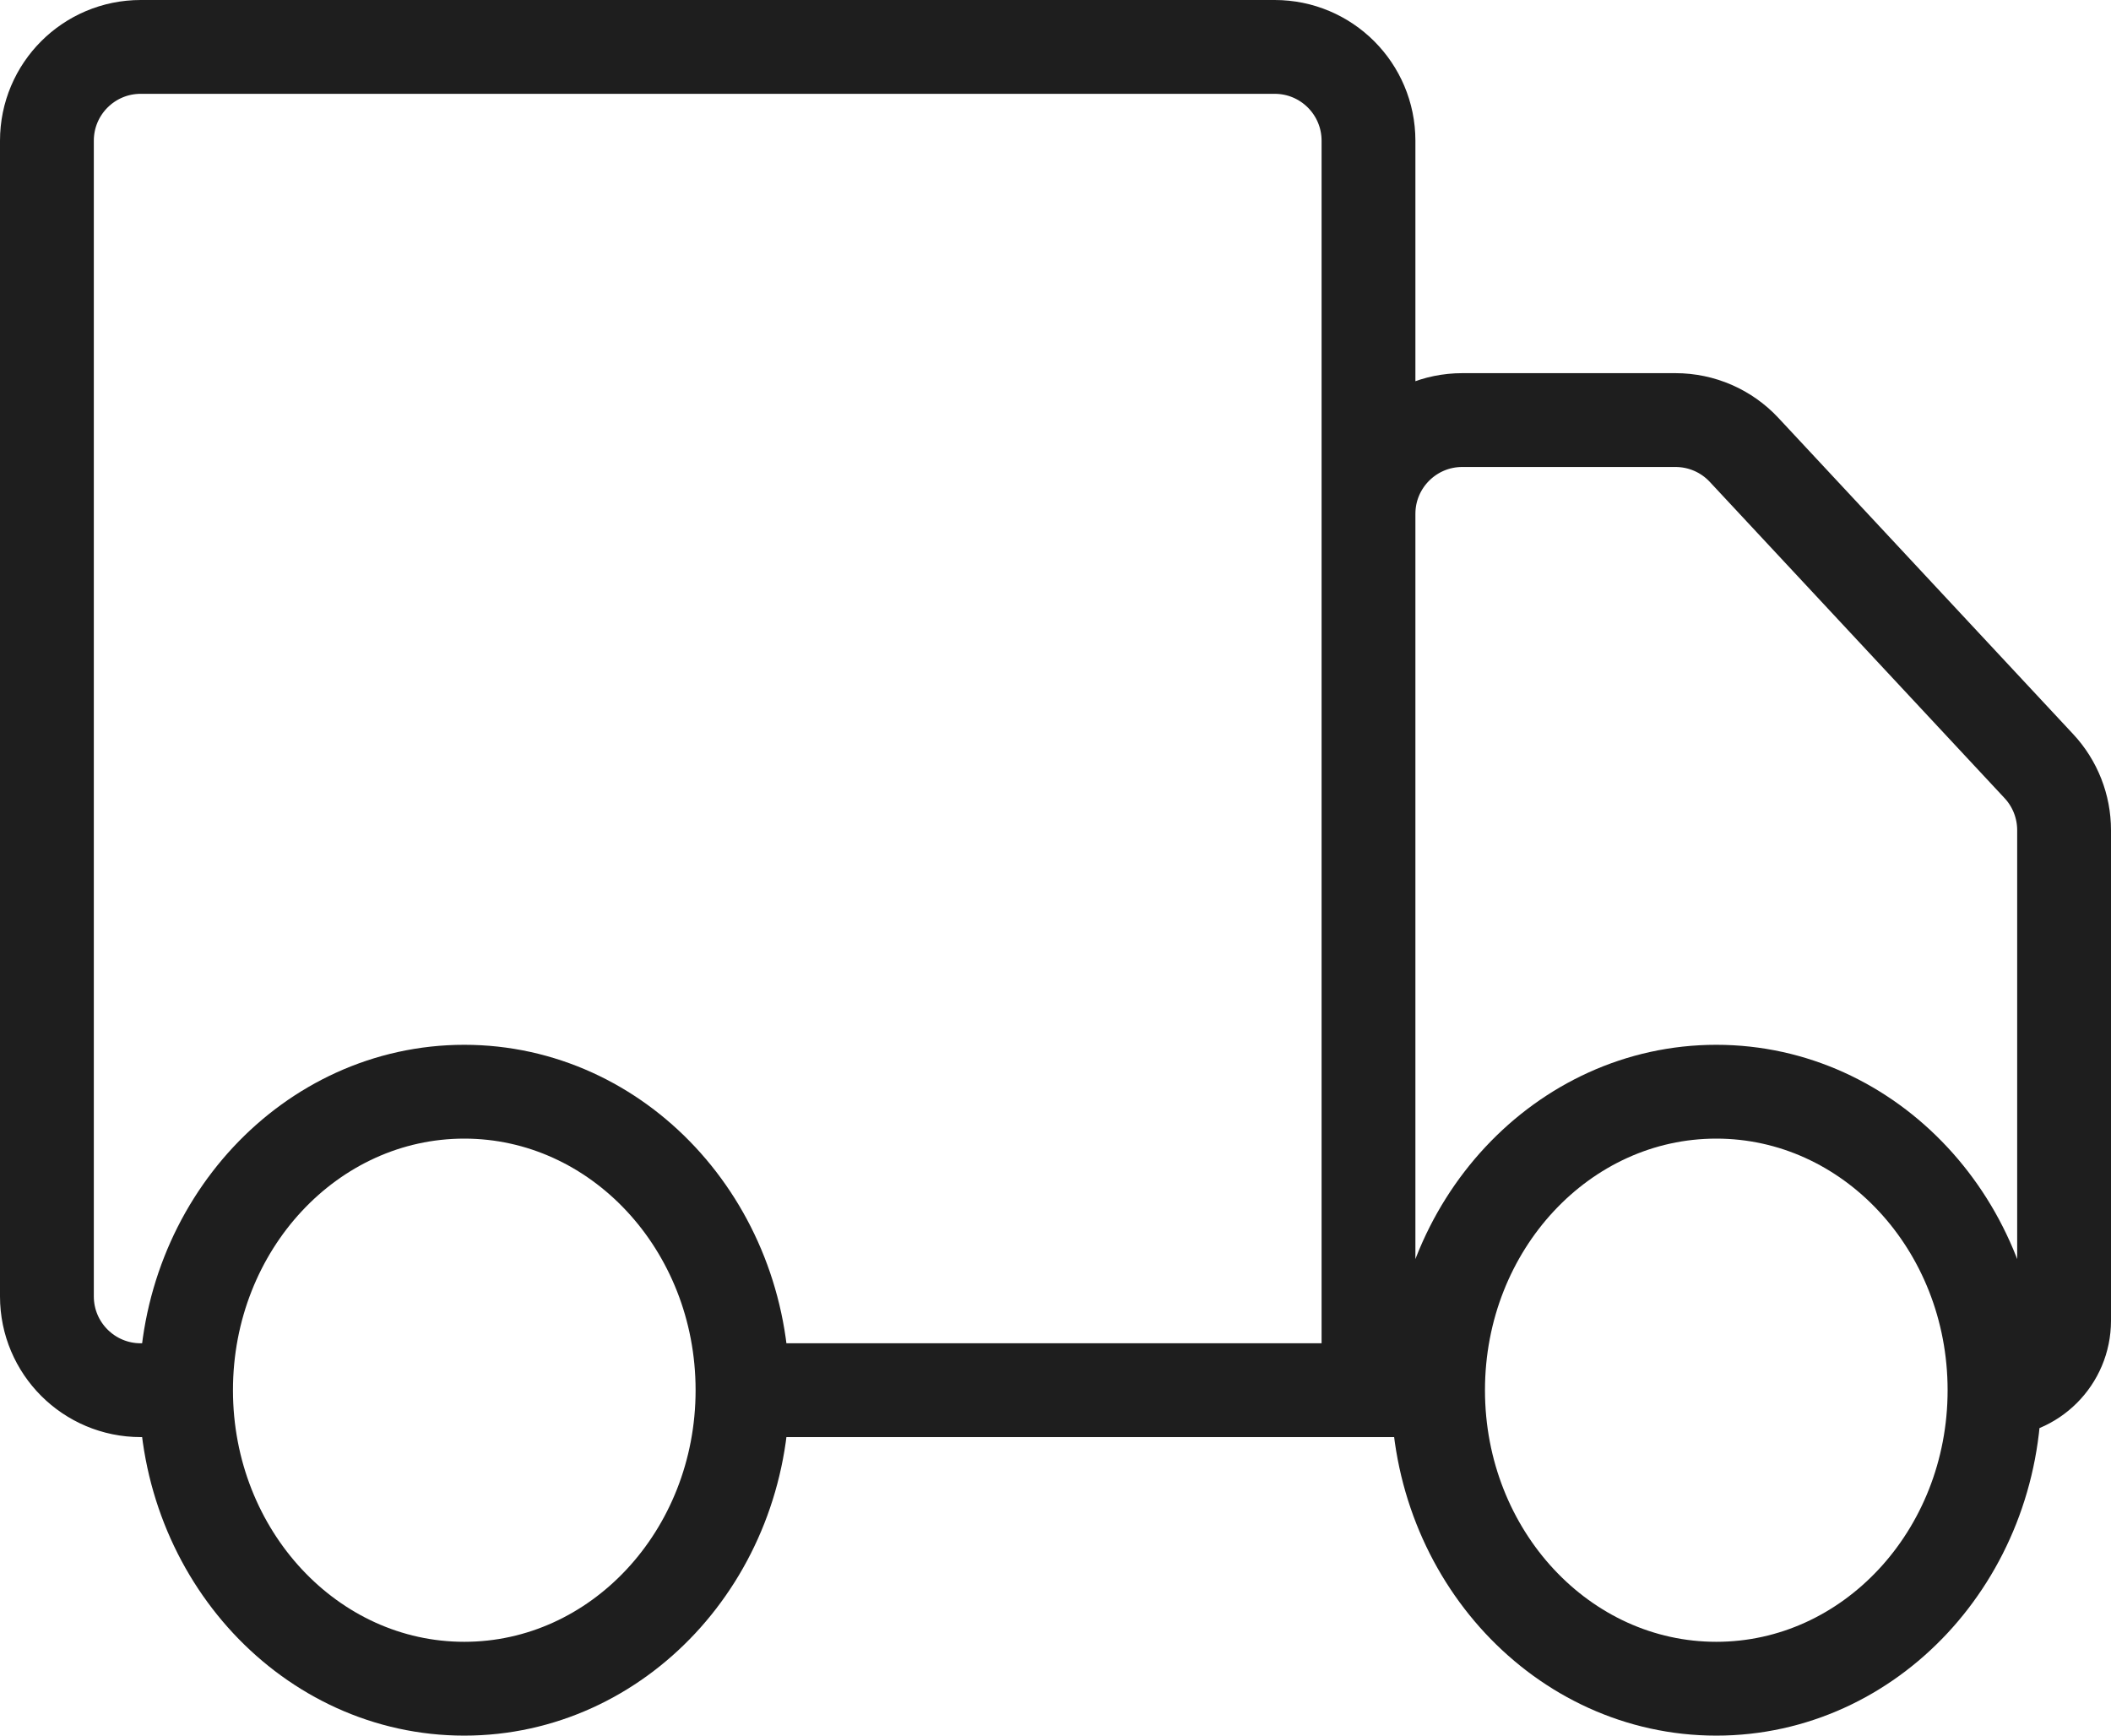 <?xml version="1.0" encoding="UTF-8"?> <svg xmlns="http://www.w3.org/2000/svg" width="45" height="37" viewBox="0 0 45 37" fill="none"><path d="M15.828 29.636C15.828 33.151 13.172 36 9.897 36C6.621 36 3.966 33.151 3.966 29.636M15.828 29.636C15.828 26.122 13.172 23.273 9.897 23.273C6.621 23.273 3.966 26.122 3.966 29.636M15.828 29.636H29.172M3.966 29.636H3C1.895 29.636 1 28.741 1 27.636V3C1 1.895 1.895 1 3 1H27.172C28.277 1 29.172 1.895 29.172 3V29.636M42.517 29.636C42.517 33.151 39.862 36 36.586 36C33.311 36 30.655 33.151 30.655 29.636M42.517 29.636C42.517 26.122 39.862 23.273 36.586 23.273C33.311 23.273 30.655 26.122 30.655 29.636M42.517 29.636V29.636C43.336 29.636 44 28.973 44 28.154V17.697C44 17.191 43.808 16.703 43.463 16.333L37.179 9.591C36.801 9.185 36.271 8.955 35.716 8.955H31.172C30.068 8.955 29.172 9.85 29.172 10.954V29.636M30.655 29.636H29.172" stroke="#1E1E1E" stroke-width="2" stroke-linecap="round" stroke-linejoin="round"></path></svg> 